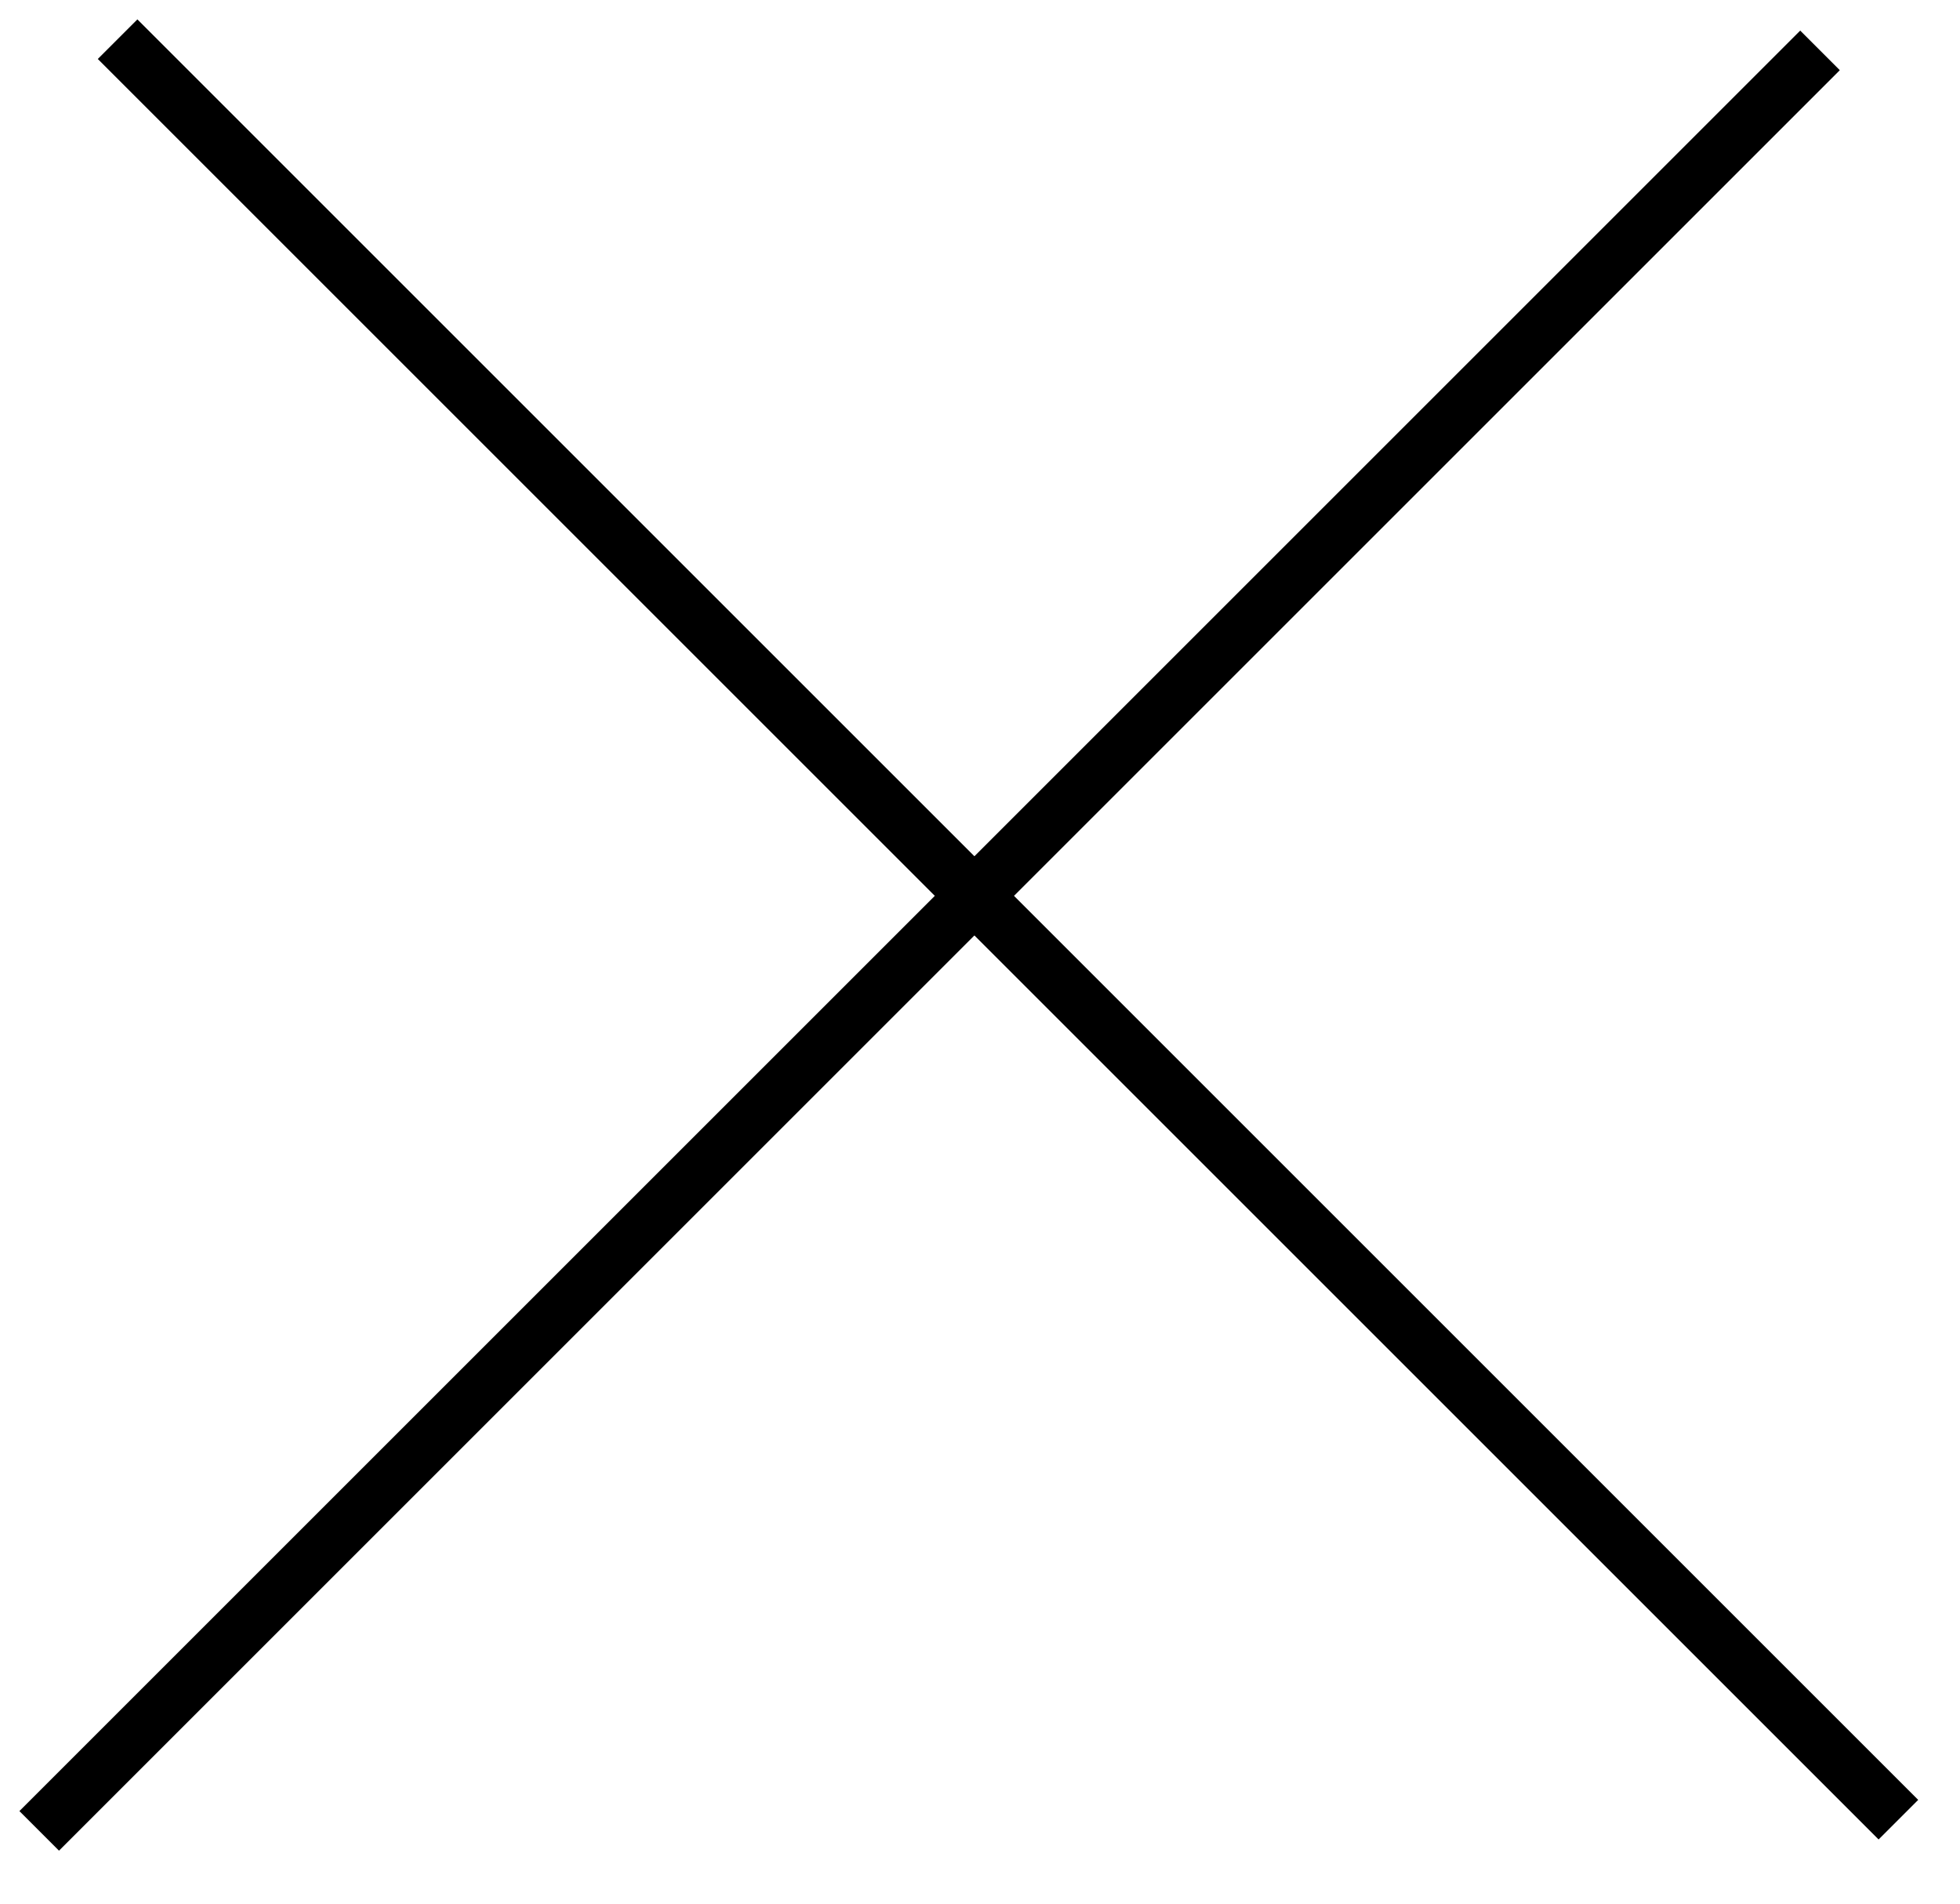 <?xml version="1.0" encoding="UTF-8"?>
<svg id="_レイヤー_1" data-name="レイヤー_1" xmlns="http://www.w3.org/2000/svg" version="1.1" viewBox="0 0 35 34">
  <!-- Generator: Adobe Illustrator 30.0.0, SVG Export Plug-In . SVG Version: 2.1.1 Build 123)  -->
  <defs>
    <style>
      .st0 {
        fill: none;
        stroke: #000;
      }
    </style>
  </defs>
  <line class="st0" x1=".7" y1="32.7" x2="32.5" y2=".9"/>
  <line class="st0" x1="2.1" y1=".7" x2="33.9" y2="32.5"/>
</svg>